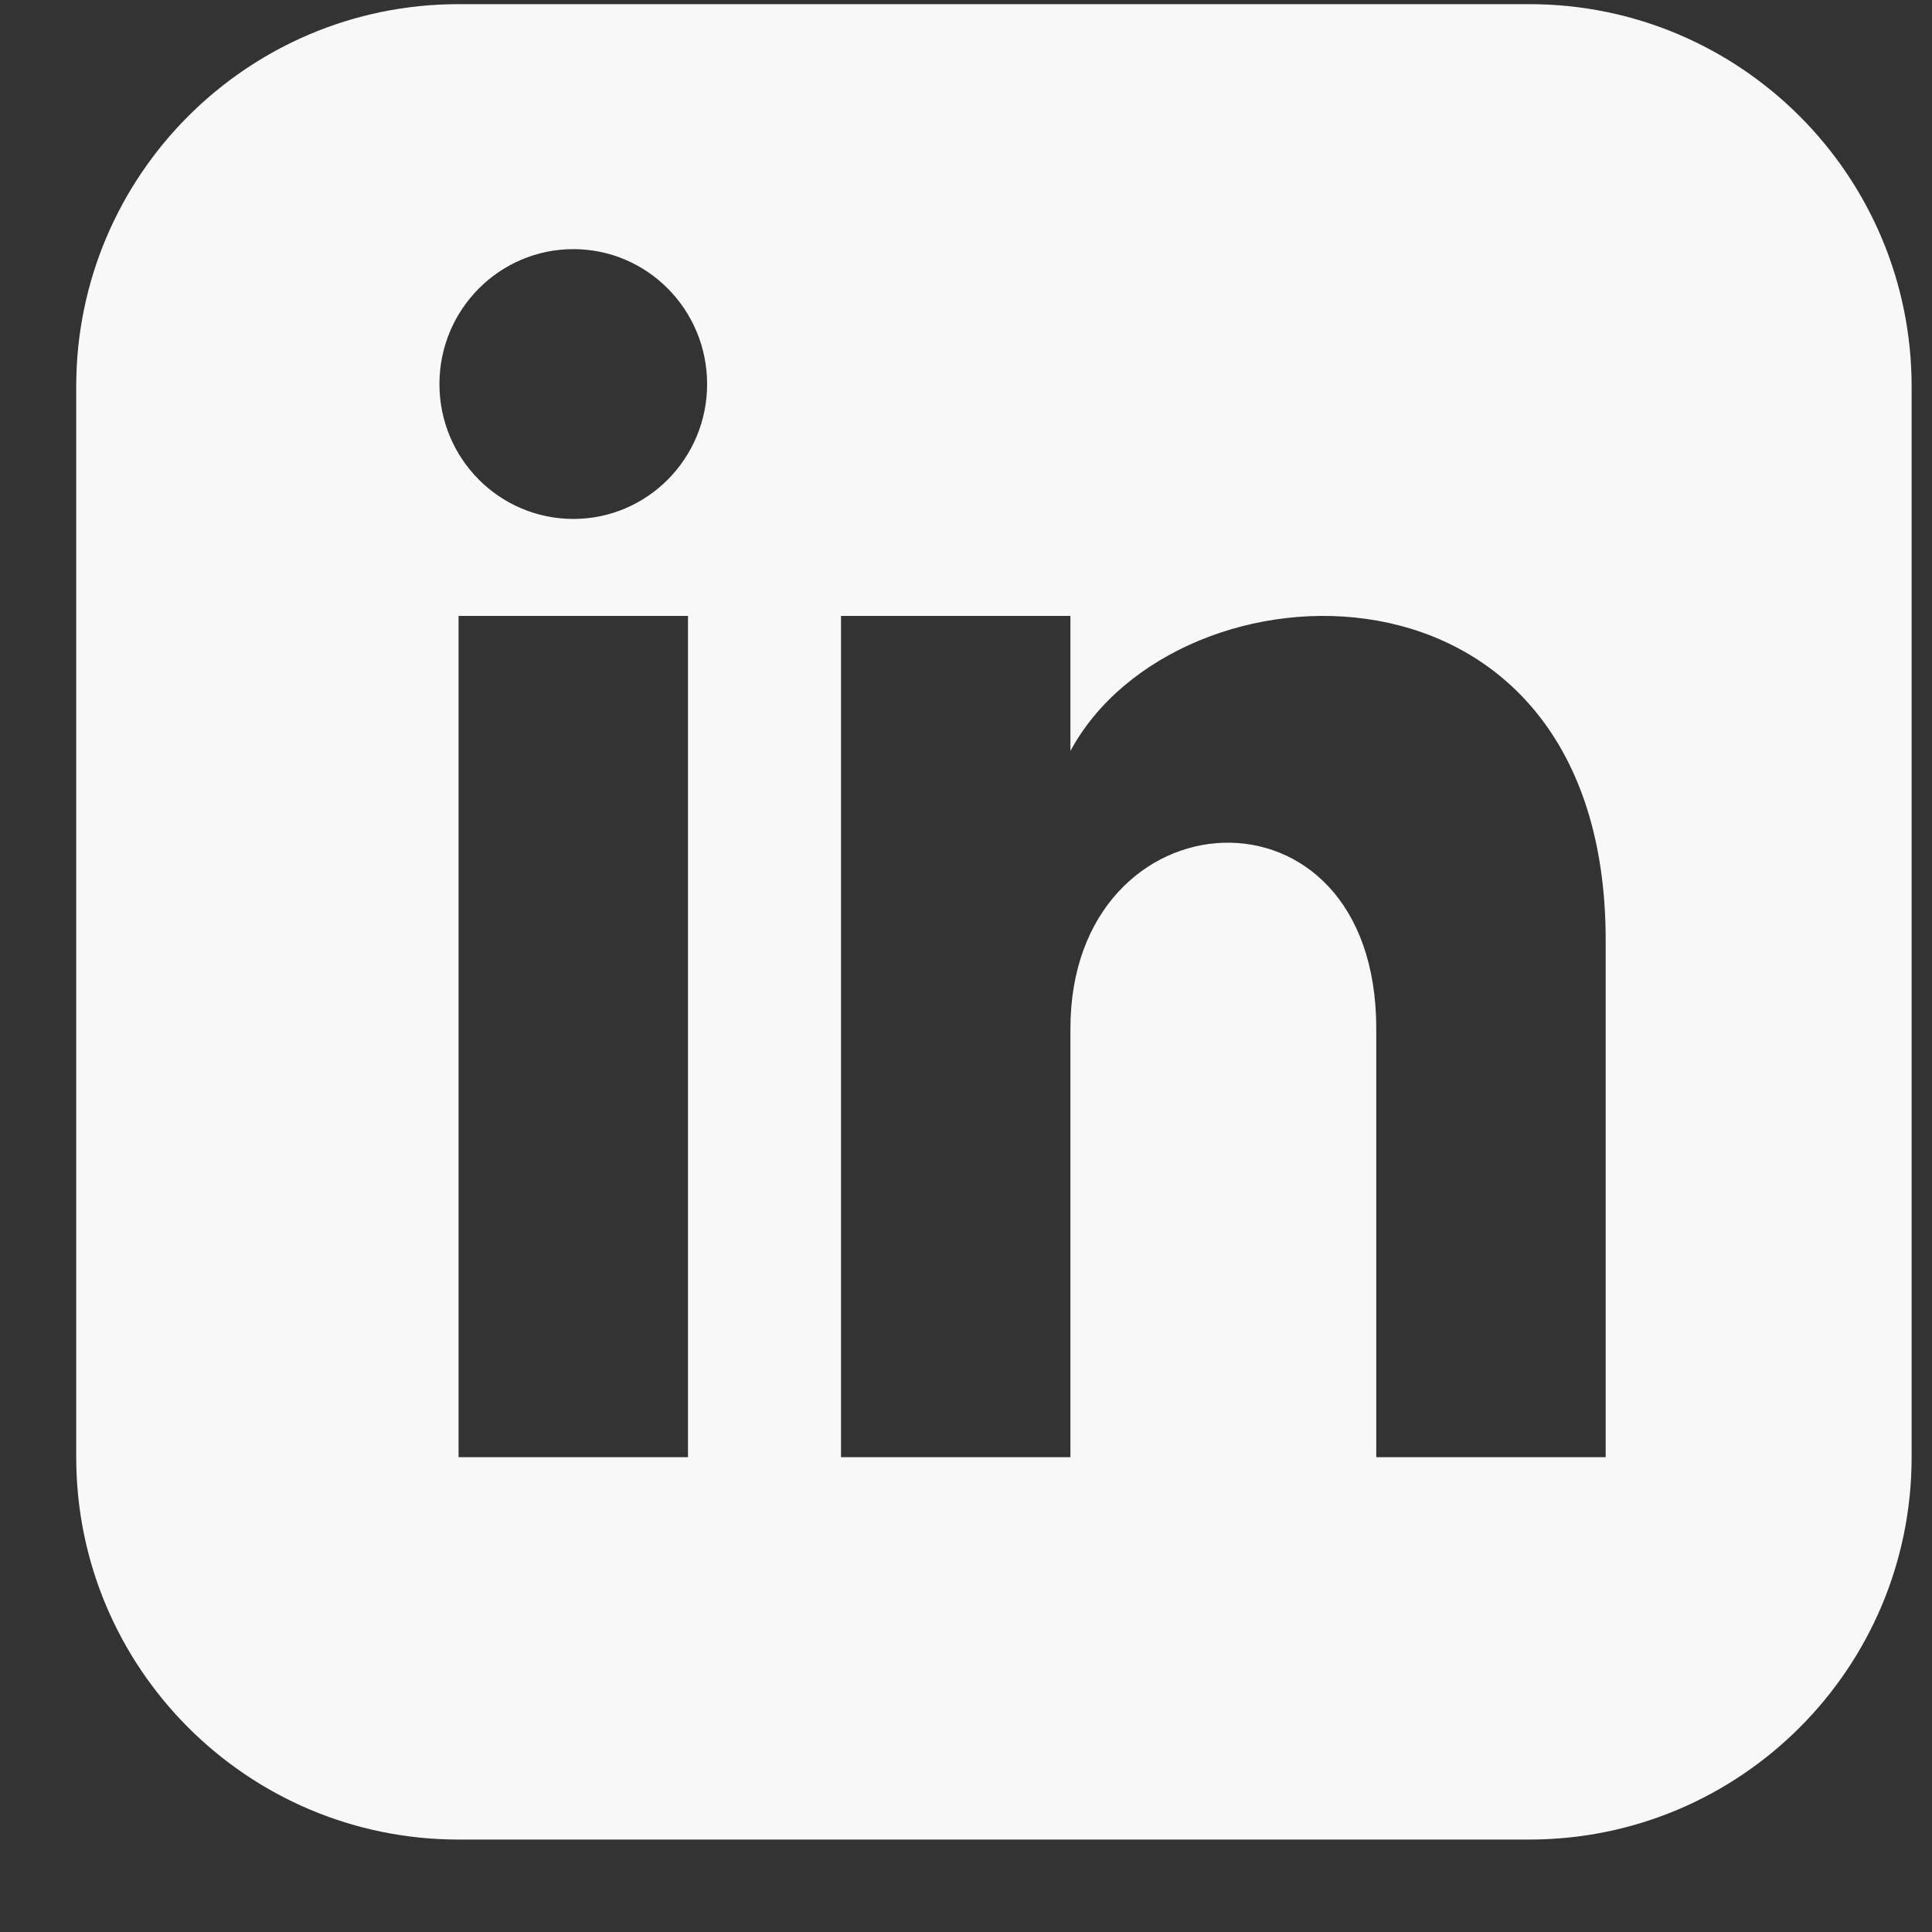 <svg width="20" height="20" viewBox="0 0 20 20" fill="none" xmlns="http://www.w3.org/2000/svg">
<rect x="0" y="0" width="20" height="20" fill="#333333" stroke="none"/>
<g clip-path="url(#clip0_2879_2368)">
<path d="M15.831 0.043H4.747C2.562 0.043 0.789 1.816 0.789 4.001V15.085C0.789 17.27 2.562 19.043 4.747 19.043H15.831C18.017 19.043 19.789 17.27 19.789 15.085V4.001C19.789 1.816 18.017 0.043 15.831 0.043ZM7.122 15.085H4.747V6.376H7.122V15.085ZM5.935 5.372C5.17 5.372 4.549 4.747 4.549 3.976C4.549 3.205 5.17 2.579 5.935 2.579C6.7 2.579 7.32 3.205 7.32 3.976C7.32 4.747 6.7 5.372 5.935 5.372ZM16.622 15.085H14.247V10.648C14.247 7.982 11.081 8.184 11.081 10.648V15.085H8.706V6.376H11.081V7.774C12.186 5.726 16.622 5.575 16.622 9.734V15.085Z" fill="#F8F8F8"/>
</g>
<defs>
<clipPath id="clip0_2879_2368">
<rect width="19" height="19" fill="white" transform="translate(0.789 0.043)"/>
</clipPath>
</defs>
</svg>
